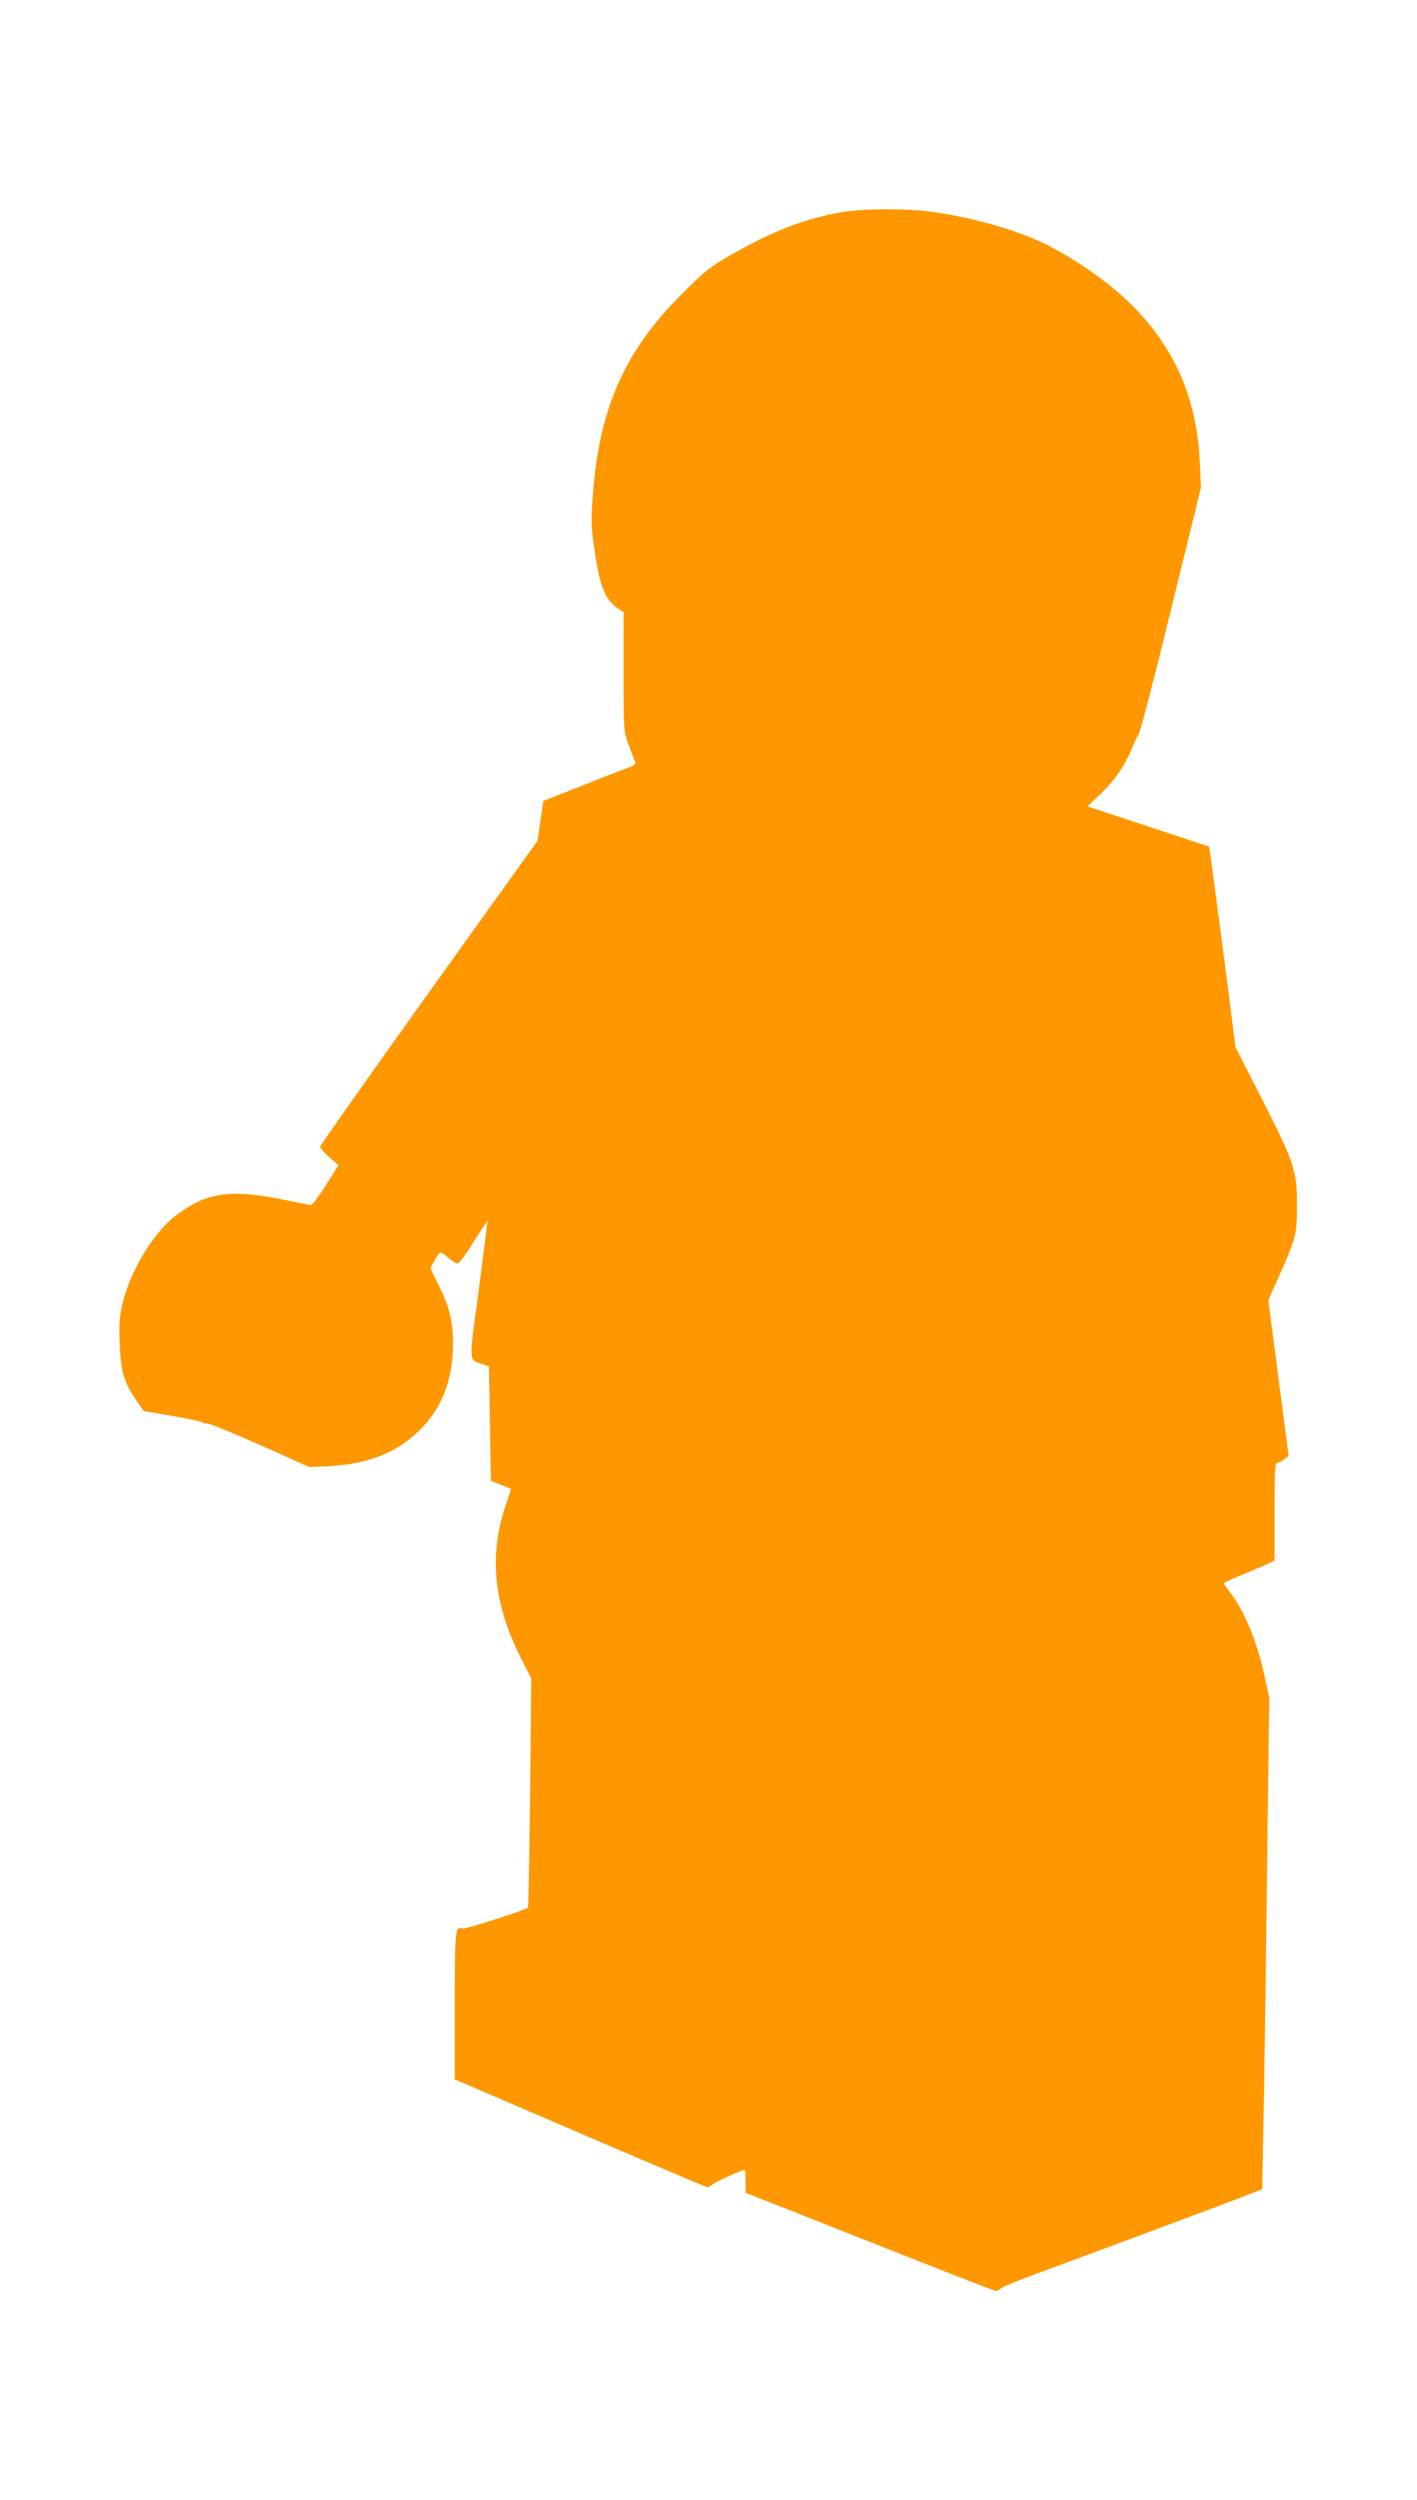 <?xml version="1.0" standalone="no"?>
<!DOCTYPE svg PUBLIC "-//W3C//DTD SVG 20010904//EN"
 "http://www.w3.org/TR/2001/REC-SVG-20010904/DTD/svg10.dtd">
<svg version="1.0" xmlns="http://www.w3.org/2000/svg"
 width="726pt" height="1280pt" viewBox="0 0 726 1280"
 preserveAspectRatio="xMidYMid meet">
<g transform="translate(0,1280) scale(0.1,-0.1)"
fill="#ff9800" stroke="none">
<path d="M4315 11714 c-184 -31 -352 -95 -563 -215 -116 -66 -139 -85 -262
-208 -289 -289 -418 -579 -452 -1017 -10 -133 -10 -167 6 -275 27 -198 55
-269 121 -314 l30 -20 0 -305 c0 -303 0 -305 26 -375 14 -38 29 -77 33 -85 5
-12 -5 -20 -41 -33 -27 -10 -134 -51 -238 -93 l-191 -75 -15 -102 -15 -102
-557 -777 c-306 -428 -557 -783 -557 -790 0 -6 21 -31 47 -53 l47 -42 -64
-101 c-36 -56 -70 -102 -76 -102 -6 0 -67 12 -135 26 -278 57 -400 40 -557
-79 -114 -86 -232 -279 -273 -447 -17 -70 -20 -106 -16 -205 5 -143 22 -202
80 -287 l43 -63 147 -25 c80 -14 149 -28 153 -33 4 -4 17 -7 30 -7 12 0 134
-50 271 -111 l248 -111 105 5 c189 11 330 64 442 167 130 119 190 269 189 469
-1 109 -20 184 -74 291 l-42 86 20 37 c30 53 31 53 70 18 20 -17 42 -31 49
-31 8 0 45 49 82 110 38 60 69 108 71 107 1 -1 -19 -159 -44 -351 -52 -389
-54 -354 22 -382 l30 -11 5 -293 5 -292 50 -20 c27 -11 51 -21 52 -22 1 -1 -9
-36 -24 -77 -90 -260 -65 -511 78 -794 l51 -100 -6 -584 c-4 -322 -8 -587 -11
-589 -12 -12 -322 -111 -334 -107 -39 15 -41 -3 -41 -395 l0 -377 644 -277
c354 -152 647 -276 652 -276 4 0 15 7 24 15 13 12 153 75 166 75 2 0 4 -27 4
-59 l0 -59 178 -70 c846 -335 1094 -432 1104 -432 6 0 19 6 27 13 9 8 72 34
141 60 346 127 1054 391 1121 418 l76 30 6 327 c4 180 12 746 18 1257 l12 930
-22 104 c-39 183 -107 348 -182 442 -16 20 -29 39 -29 42 0 3 35 19 78 37 42
17 101 42 130 55 l52 24 0 250 c0 208 2 251 14 251 8 0 24 8 36 18 l22 18 -52
398 -52 399 51 113 c91 204 96 222 96 374 0 177 -12 213 -182 547 l-133 262
-55 428 c-31 235 -61 466 -68 513 l-12 85 -311 103 -312 103 64 61 c75 72 126
145 161 231 14 34 31 69 37 77 7 8 82 296 166 640 l153 624 -6 131 c-22 480
-262 829 -759 1099 -143 77 -385 150 -610 181 -131 18 -353 18 -463 -1z"/>
</g>
</svg>
